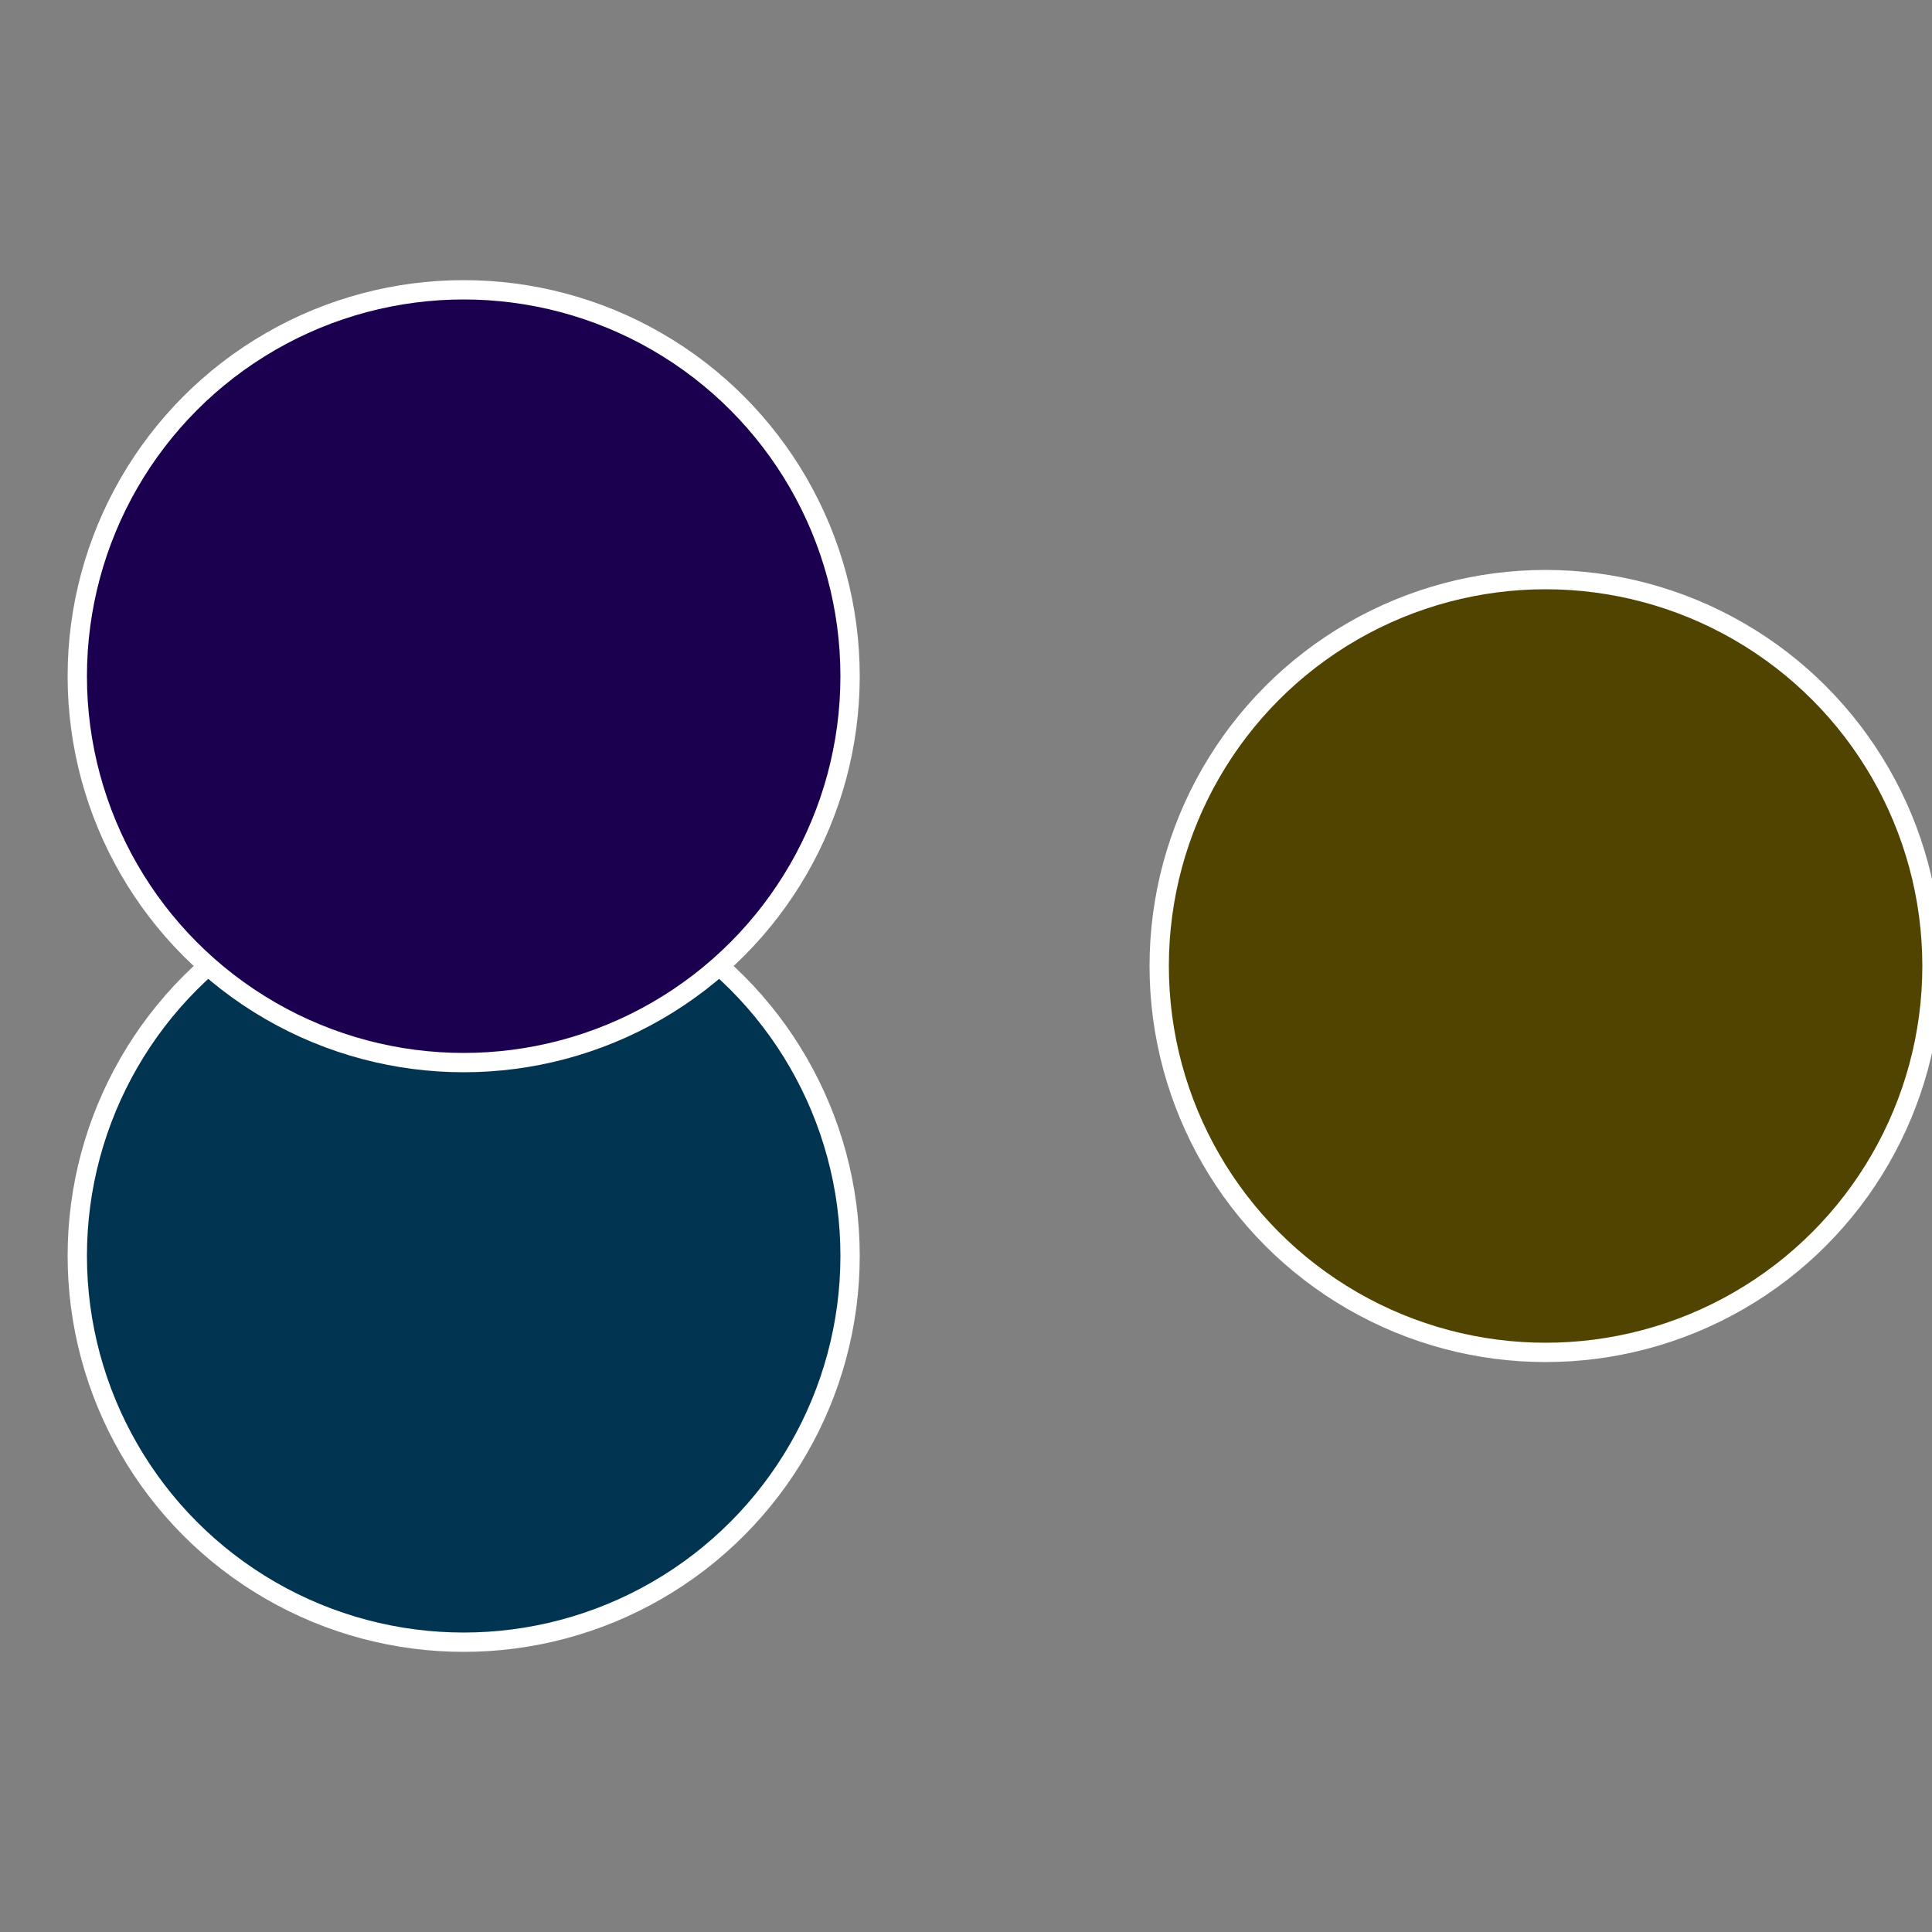 <?xml version="1.0" standalone="no"?>
<svg width="500" height="500" viewBox="-1 -1 2 2" xmlns="http://www.w3.org/2000/svg">
 
                <rect x="-1" y="-1" width="2" height="2" fill="#808080" stroke="none"/>
 
                <circle cx="0.6" cy="0" r="0.4" fill="#504400" stroke="#fff" stroke-width="1%" />
             
                <circle cx="-0.52" cy="0.3" r="0.4" fill="#003450" stroke="#fff" stroke-width="1%" />
             
                <circle cx="-0.52" cy="-0.3" r="0.4" fill="#1c0050" stroke="#fff" stroke-width="1%" />
            </svg>
